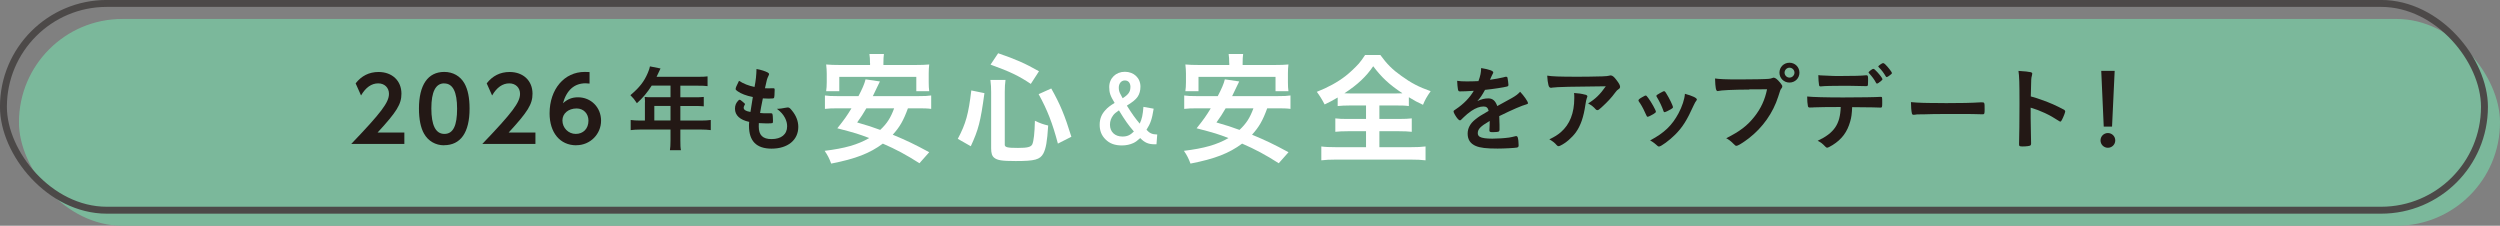 <?xml version="1.0" encoding="UTF-8"?><svg id="_レイヤー_2" xmlns="http://www.w3.org/2000/svg" viewBox="0 0 342.76 30.95"><rect x="0" y="0" width="342.76" height="30.95" fill="#808080" stroke="none"/><defs><style>.cls-1{fill:#fff;}.cls-2{fill:#7bb89b;}.cls-3{fill:none;stroke:#4c4948;stroke-miterlimit:10;stroke-width:.95px;}.cls-4{fill:#231815;}</style></defs><g id="Design"><rect class="cls-2" x="2.6" y="2.6" width="340.16" height="28.35" rx="14.17" ry="14.17"/><path class="cls-4" d="M48.16,19.73c4.11-4.29,5.17-5.69,5.17-6.87,0-.84-.61-1.43-1.47-1.43-.93,0-1.72.56-2.36,1.66l-.74-1.66c.79-1.02,1.84-1.56,3.14-1.56,1.87,0,3.14,1.2,3.14,2.97,0,1.44-.63,2.47-3.27,5.33h3.67v1.56h-7.28Z"/><path class="cls-4" d="M60.87,19.92c-1.15,0-2.16-.58-2.73-1.59-.46-.8-.7-1.98-.7-3.44,0-3.24,1.22-5.03,3.47-5.03,1.19,0,2.2.57,2.77,1.58.47.84.7,1.97.7,3.46,0,3.26-1.22,5.01-3.51,5.01ZM60.9,11.43c-1.17,0-1.76,1.15-1.76,3.43s.57,3.5,1.79,3.5,1.74-1.16,1.74-3.46-.58-3.46-1.76-3.46Z"/><path class="cls-4" d="M66.13,19.73c4.11-4.29,5.17-5.69,5.17-6.87,0-.84-.61-1.43-1.47-1.43-.93,0-1.72.56-2.36,1.66l-.74-1.66c.79-1.02,1.84-1.56,3.14-1.56,1.87,0,3.14,1.2,3.14,2.97,0,1.44-.63,2.47-3.27,5.33h3.67v1.56h-7.28Z"/><path class="cls-4" d="M79.01,19.92c-2.22,0-3.66-1.72-3.66-4.38,0-3.3,2.01-5.68,4.81-5.68.17,0,.44.01.67.02v1.58c-.18-.02-.35-.04-.53-.04-1.55,0-2.6.92-3.12,2.74.65-.58,1.26-.82,2.07-.82,1.79,0,3.16,1.39,3.16,3.21s-1.47,3.36-3.39,3.36ZM79.06,14.87c-1.13,0-1.95.69-1.95,1.64,0,1.02.81,1.85,1.83,1.85s1.74-.71,1.74-1.82c0-.97-.68-1.67-1.62-1.67Z"/><path class="cls-4" d="M88.43,14c0-.25-.01-.46-.04-.71.24.03.51.04.85.04h2.69v-1.59h-2.58c-.62.97-1.24,1.71-2.03,2.41-.34-.52-.48-.69-.89-1.1,1.25-1.06,1.88-1.86,2.39-3.06.17-.4.25-.66.29-.89l1.45.29c-.04.08-.22.46-.54,1.14h5.73c.6,0,.89-.01,1.26-.06v1.34c-.38-.05-.71-.06-1.26-.06h-2.47v1.59h1.95c.57,0,.89-.01,1.26-.05v1.29c-.33-.04-.7-.05-1.22-.05h-1.99v2h2.82c.59,0,.96-.03,1.35-.08v1.39c-.38-.05-.82-.08-1.35-.08h-2.82v1.52c0,.62.01.97.08,1.31h-1.51c.05-.36.08-.68.08-1.33v-1.5h-4.12c-.54,0-.94.03-1.34.08v-1.39c.4.05.77.08,1.34.08h.61v-2.51ZM91.93,16.52v-2h-2.22v2h2.22Z"/><path class="cls-4" d="M103.21,13.3c-.91-.18-1.59-.45-2.07-.78-.23-.15-.28-.22-.28-.33,0-.14.1-.4.46-1.11.62.4,1.33.68,2.13.84.18-.89.25-1.63.27-2.46.65.11,1.22.31,1.54.48.14.08.19.15.18.25,0,.05-.03.1-.09.23-.19.4-.2.43-.47,1.68.13.01.29.01.4.01h.09c.31-.01.54-.01.65-.01h.04c.11,0,.15.05.15.22,0,.56-.04,1.02-.09,1.11-.04.06-.2.09-.74.09-.24,0-.43-.01-.79-.03q-.27,1.31-.38,2c.43.04.52.04.74.04h.71c.13-.01.19.01.23.08.05.08.09.48.09.94,0,.23-.01.29-.09.33-.06.03-.34.04-.83.04-.23,0-.57-.01-1.02-.04-.01.23-.01.38-.01.48,0,1.17.55,1.71,1.75,1.71,1.34,0,2.14-.65,2.14-1.75,0-.4-.09-.75-.29-1.15-.26-.48-.5-.77-1.11-1.25h.12c.2,0,.64-.06,1.02-.14.2-.04.28-.05.34-.05.19,0,.32.09.57.41.59.71.88,1.47.88,2.26,0,1.8-1.45,2.98-3.66,2.98-2.07,0-3.1-1.03-3.1-3.13,0-.18,0-.32.03-.54-1.26-.27-1.95-.89-1.95-1.8,0-.47.14-.82.5-1.17.04-.05.09-.06.14-.06.08,0,.17.06.46.31.23.19.27.23.27.29q0,.05-.08.17c-.05.09-.1.23-.1.31,0,.17.1.31.29.4.18.09.23.1.64.19l.33-2.07Z"/><path class="cls-1" d="M124.48,14.85c-.61,1.67-1.11,2.55-2.08,3.62,1.92.8,2.93,1.28,5,2.4l-1.34,1.51c-1.84-1.17-3.18-1.89-5.02-2.69-1.79,1.33-3.71,2.08-7.08,2.74-.25-.68-.49-1.16-.9-1.75,2.77-.34,4.51-.83,6.11-1.75-1.46-.56-1.84-.68-4.37-1.34.97-1.21,1.36-1.77,1.94-2.74h-1.85c-.82,0-1.29.02-1.79.08v-1.84c.49.07.83.09,1.79.09h2.81c.51-.97.82-1.67.97-2.3l1.97.29q-.17.34-.34.7c-.12.24-.32.68-.63,1.31h6.21c.95,0,1.31-.02,1.79-.09v1.84c-.51-.07-1-.08-1.79-.08h-1.39ZM119.28,8.64c0-.51-.02-.85-.08-1.24h1.99c-.05.34-.07.73-.07,1.22v.29h4.41c.82,0,1.31-.02,1.87-.07-.05.41-.07.78-.07,1.24v1.21c0,.49.02.82.07,1.21h-1.77v-1.96h-10.56v1.96h-1.8c.05-.37.08-.73.08-1.21v-1.21c0-.37-.03-.82-.08-1.24.56.05,1.05.07,1.87.07h4.15v-.27ZM118.78,14.85c-.49.82-.66,1.11-1.26,1.94,1.6.46,1.94.58,3.16,1.02.94-.88,1.43-1.65,1.91-2.96h-3.81Z"/><path class="cls-1" d="M131.32,19.03c1.11-2.09,1.46-3.38,1.85-6.63l1.8.37c-.54,3.96-.82,5-1.87,7.28l-1.79-1.02ZM137.75,19.8c0,.39.31.48,1.82.48,1.31,0,1.77-.12,1.96-.49.2-.46.32-1.53.36-3.23.71.34,1.14.49,1.82.65-.14,2.23-.31,3.15-.66,3.83-.46.85-1.17,1.04-3.79,1.04-1.89,0-2.52-.1-2.96-.46-.29-.24-.41-.61-.41-1.29v-7.7c0-.61-.02-.99-.1-1.67h2.07c-.07.53-.1,1-.1,1.62v7.25ZM141.32,11.5c-1.62-1.09-2.84-1.68-5.51-2.64l1.04-1.56c2.43.83,3.67,1.38,5.6,2.47l-1.12,1.73ZM145.04,19.68c-.75-2.82-1.45-4.61-2.64-6.77l1.73-.78c1.21,2.14,1.84,3.64,2.76,6.62l-1.85.94Z"/><path class="cls-1" d="M158.17,14.91c-.23,1.44-.42,2-.98,2.88.41.47.78.64,1.47.65l-.1,1.34h-.28c-.83,0-1.35-.23-1.95-.85-.42.38-.64.54-.96.69-.43.2-.97.32-1.54.32-.97,0-1.68-.25-2.26-.83-.55-.54-.8-1.19-.8-2s.25-1.44.79-2.02c.29-.33.62-.59,1.26-.98-.59-.96-.74-1.4-.74-2.18,0-1.2.91-2.09,2.14-2.09s2.14.84,2.14,2.03c0,.55-.13,1.02-.38,1.39-.28.4-.65.7-1.48,1.22.73,1.16,1.1,1.68,1.76,2.47.31-.65.42-1.19.51-2.3l1.4.25ZM152.63,15.8c-.29.37-.45.8-.45,1.3,0,.98.68,1.62,1.71,1.62.64,0,1.06-.18,1.57-.69-.8-.94-1.19-1.49-2.05-2.9-.41.28-.59.43-.78.66ZM154.99,11.96c0-.59-.28-.93-.77-.93s-.83.41-.83,1c0,.27.06.56.19.8q.06.15.34.64c.79-.51,1.06-.88,1.06-1.51Z"/><path class="cls-1" d="M173.74,14.85c-.61,1.67-1.11,2.55-2.08,3.62,1.92.8,2.93,1.28,5,2.4l-1.34,1.51c-1.84-1.17-3.18-1.89-5.02-2.69-1.79,1.33-3.71,2.08-7.08,2.74-.25-.68-.49-1.16-.9-1.75,2.77-.34,4.51-.83,6.11-1.75-1.46-.56-1.84-.68-4.37-1.34.97-1.21,1.36-1.77,1.94-2.74h-1.85c-.82,0-1.29.02-1.79.08v-1.84c.49.07.83.09,1.79.09h2.81c.51-.97.82-1.67.97-2.3l1.97.29q-.17.34-.34.7c-.12.24-.32.68-.63,1.31h6.21c.95,0,1.31-.02,1.79-.09v1.84c-.51-.07-1-.08-1.79-.08h-1.39ZM168.53,8.64c0-.51-.02-.85-.08-1.24h1.99c-.05.34-.07.73-.07,1.22v.29h4.41c.82,0,1.31-.02,1.87-.07-.05.41-.07.78-.07,1.24v1.21c0,.49.02.82.07,1.21h-1.77v-1.96h-10.56v1.96h-1.8c.05-.37.08-.73.08-1.21v-1.21c0-.37-.03-.82-.08-1.24.56.05,1.05.07,1.87.07h4.15v-.27ZM168.04,14.85c-.49.82-.66,1.11-1.26,1.94,1.6.46,1.94.58,3.16,1.02.94-.88,1.43-1.65,1.91-2.96h-3.81Z"/><path class="cls-1" d="M185.17,14.46c-.8,0-1.31.03-1.77.08v-1.17c-.73.43-1.11.63-1.79.95q-.48-.94-1.07-1.73c1.53-.6,2.86-1.33,3.93-2.16.56-.43,1.31-1.14,1.82-1.7.32-.39.51-.63.87-1.19h2.09c.9,1.24,1.68,2.02,2.89,2.87,1.36.99,2.42,1.53,4.01,2.09-.58.83-.78,1.21-1.05,1.87-.75-.34-1.19-.58-1.94-1.04v1.21c-.49-.07-.97-.08-1.74-.08h-2.3v1.85h2.64c.85,0,1.38-.03,1.8-.08v1.84c-.44-.05-1.02-.08-1.8-.08h-2.64v2.19h4.24c.88,0,1.58-.03,2.09-.1v1.9c-.54-.07-1.24-.1-2.08-.1h-10.19c-.83,0-1.48.03-2.02.1v-1.9c.46.07,1.16.1,2.08.1h4.05v-2.19h-2.42c-.78,0-1.36.03-1.79.08v-1.84c.51.07.99.08,1.79.08h2.42v-1.85h-2.13ZM191.51,12.81c.31,0,.44,0,.77-.02-1.82-1.21-2.84-2.16-4.01-3.71-.95,1.41-2.13,2.52-3.95,3.71.34.02.49.02.73.02h6.46Z"/><path class="cls-4" d="M204.23,16.59c-1.26.74-1.62,1.11-1.62,1.67,0,.23.09.38.28.5.28.17.91.25,1.71.25.69,0,1.65-.06,2.3-.15.27-.04.42-.08.93-.2h.06c.09,0,.15.06.19.15.08.27.13.65.13,1.11,0,.19-.06.27-.23.31-.31.06-1.72.14-2.65.14-1.56,0-2.39-.1-3-.36-.74-.31-1.11-.88-1.11-1.68,0-.74.34-1.39,1.03-1.94.55-.43.68-.52,1.85-1.19-.1-.42-.29-.6-.69-.6-.52,0-1.07.2-1.67.6-.37.25-.8.61-1.07.88-.38.4-.42.42-.52.42-.13,0-.4-.29-.66-.74-.13-.22-.2-.38-.2-.47,0-.11.03-.14.33-.33,1.05-.7,1.91-1.59,2.44-2.51-.91.06-1.38.08-1.88.08-.19,0-.23-.04-.29-.26-.04-.17-.1-.84-.11-1.19.43.06.69.08,1.3.08.5,0,1.05-.01,1.62-.04.27-.73.36-1.19.37-1.79,1.13.19,1.66.38,1.66.6,0,.05-.01.08-.05.15-.09.17-.19.37-.36.77q-.03.05-.04.09c.73-.1,1.36-.23,1.81-.33.28-.08.34-.09.41-.09.1,0,.15.04.18.12.05.23.13.82.13.99,0,.14-.05.2-.22.24-.41.11-1.81.33-2.99.45-.38.7-.65,1.11-1.05,1.54.57-.27,1.01-.37,1.52-.37.57,0,.96.33,1.21,1.05,1.26-.69,1.94-1.06,2.02-1.11.59-.34.83-.54,1.11-.85.52.54,1.08,1.34,1.08,1.56,0,.08-.05.13-.22.17-.62.17-1.79.66-3.72,1.61.01.23.04.82.04,1.22v.61c0,.15-.03.23-.09.27-.06.06-.41.1-.79.1-.43,0-.51-.04-.51-.24v-.05c.03-.37.04-.85.04-1.16v-.06Z"/><path class="cls-4" d="M216.25,10.52c1.06,0,1.86-.01,3.43-.05.56-.03.75-.04.93-.09.13-.04.17-.04.22-.04.24,0,.47.19.84.69.32.42.45.68.45.87,0,.14-.06.23-.2.32-.2.13-.24.17-.5.51-.46.64-1.02,1.24-1.84,1.99-.33.31-.45.38-.57.38-.09,0-.15-.03-.22-.1-.31-.36-.59-.57-1.05-.82.98-.6,1.65-1.24,2.42-2.35q-6.57.05-7.32.18c-.1.03-.14.03-.17.03-.19,0-.31-.11-.37-.37-.09-.34-.14-.75-.17-1.3.64.11,1.72.15,4.11.15ZM217.28,12.96c.26.06.36.14.36.27q0,.05-.08.22c-.06.17-.13.45-.19.88-.25,1.73-.65,2.88-1.31,3.81-.54.74-1.38,1.47-2.12,1.82-.09.05-.19.08-.24.08-.12,0-.19-.04-.28-.15-.26-.31-.56-.54-1-.79.73-.34,1.13-.6,1.58-.98,1.22-1.06,1.84-2.61,1.84-4.67,0-.29,0-.47-.03-.7.61.04,1.05.1,1.47.22Z"/><path class="cls-4" d="M225.71,15.79c-.19-.47-.6-1.26-.78-1.52-.28-.41-.29-.43-.29-.51,0-.1.14-.23.48-.42.41-.23.43-.24.51-.24.09,0,.14.05.34.32.41.54,1.06,1.7,1.06,1.89,0,.09-.09.18-.34.33-.29.18-.7.37-.78.37-.09,0-.13-.05-.2-.22ZM232.66,13.62c0,.06-.03.1-.08.17-.13.17-.2.29-.37.65-.92,2.04-1.52,3-2.54,4.02-.76.77-1.94,1.63-2.21,1.63-.09,0-.14-.03-.22-.1-.23-.23-.59-.51-1-.74,1.93-1.02,3-2.05,3.89-3.71.5-.94.83-1.94.88-2.68,1.06.29,1.63.57,1.63.77ZM228.06,15.2c-.17-.52-.52-1.28-.92-1.93-.03-.04-.04-.06-.04-.13,0-.09.09-.15.48-.37.47-.25.5-.27.56-.27.09,0,.17.06.32.32.41.65.91,1.67.91,1.88,0,.08-.06.14-.27.27-.29.18-.78.41-.88.41-.08,0-.11-.05-.17-.18Z"/><path class="cls-4" d="M239.84,12.28c-2.28.01-3.89.09-4.3.2-.01.01-.03.01-.04.01-.24,0-.32-.42-.36-1.73.62.09,1.44.13,3.33.13,1.71,0,3.71-.04,4.03-.08.23-.03.31-.04.54-.13.06-.03.09-.03.14-.03.22,0,.48.2.89.69.24.31.29.38.29.52,0,.09-.04.17-.13.28-.13.15-.14.19-.42,1.08-.71,2.25-2.13,4.26-4.04,5.74-.77.59-1.49,1.03-1.68,1.03-.14,0-.17-.01-.46-.31-.34-.34-.61-.55-.96-.73,1.88-.94,2.9-1.72,3.88-2.97.88-1.11,1.43-2.31,1.72-3.74q-1,.01-2.44.01ZM246.71,9.96c0,.77-.6,1.36-1.37,1.36s-1.37-.6-1.37-1.36.6-1.36,1.37-1.36,1.37.6,1.37,1.36ZM244.67,9.96c0,.37.31.68.68.68s.68-.31.68-.68-.31-.68-.68-.68-.68.31-.68.68Z"/><path class="cls-4" d="M248.62,14.73h-.28c-.05,0-.09,0-.12.01h-.11c-.13,0-.22-.06-.24-.2-.06-.32-.1-.73-.1-1.31.77.08,2.53.13,4.94.13,2.17,0,4.67-.04,5.06-.08h.11c.18,0,.18.01.18.85,0,.56-.03.62-.2.62h-.09c-.59-.03-.83-.03-3.83-.06-.05.97-.1,1.38-.27,1.96-.4,1.44-1.15,2.45-2.42,3.24-.36.23-.64.36-.75.36-.06,0-.11-.03-.22-.13-.46-.47-.61-.59-1.07-.82,2.26-1.06,3.09-2.27,3.16-4.63-2.07.01-2.77.01-3.75.05ZM249.94,10.35c.29.01.55.03.69.03.65.04.84.04,1.68.04,1.93,0,2.84-.03,3.53-.1h.06c.18,0,.22.09.22.48v.27c0,.08,0,.2-.01.36,0,.34-.03.38-.27.38-.14,0-1.07-.03-1.96-.04-.19-.01-.51-.01-.97-.01-1.63,0-2.78.03-3.19.08-.04.01-.08.01-.1.01-.13,0-.19-.05-.22-.17-.05-.27-.1-.88-.1-1.38.25.04.34.04.64.05ZM257.21,11.35c-.25-.48-.54-.85-.94-1.29q-.08-.08-.08-.11c0-.08.08-.15.29-.32.2-.14.28-.19.36-.19.1,0,.23.1.55.45.41.45.7.85.7.96,0,.08-.04.13-.19.25-.28.24-.46.36-.56.36-.05,0-.08-.03-.13-.1ZM259.01,10.39c-.15.11-.28.18-.34.18-.04,0-.08-.03-.13-.11-.27-.46-.57-.87-.96-1.25-.04-.04-.06-.08-.06-.1,0-.09.54-.47.65-.46.1.01.14.03.28.15.38.36.94,1.07.94,1.22,0,.08-.1.17-.38.37Z"/><path class="cls-4" d="M266.59,14.14c2.33,0,3.67-.03,4.96-.11h.17c.38,0,.38.01.38,1.03,0,.52-.04.61-.25.61h-.05c-.84-.04-1.31-.04-5-.04-1.35,0-2.03.01-3.2.05h-.37c-.41,0-.47.01-.71.05-.06,0-.12.01-.14.01-.14,0-.23-.06-.25-.18-.08-.32-.13-.97-.13-1.56,1.03.1,1.94.13,4.61.13Z"/><path class="cls-4" d="M278.41,16.18c0,.78.04,2.86.06,3.46v.06c0,.11-.03.2-.09.24-.09.08-.6.14-1.07.14-.41,0-.49-.04-.49-.29v-.05c.03-.33.06-4.01.06-5.52,0-2.93-.03-3.76-.14-4.5.92.06,1.33.1,1.7.18.13.04.19.1.19.2q0,.06-.05.28c-.05.15-.08.33-.09.54,0,.03-.03.79-.06,2.3q.91.25,1.43.45c1.28.45,2,.78,3.14,1.38.1.08.15.14.15.22,0,.13-.23.74-.43,1.12-.1.22-.17.28-.24.28-.05,0-.12-.03-.2-.09-1.25-.83-2.56-1.44-3.87-1.82v1.44Z"/><path class="cls-4" d="M290.01,19.25c0,.56-.45,1.01-1.01,1.01s-1.01-.45-1.01-1.01.45-1.01,1.01-1.01,1.01.45,1.01,1.01ZM289.57,17.36h-1.14l-.34-7.64h1.84l-.36,7.64Z"/><rect class="cls-3" x=".47" y=".47" width="340.16" height="28.35" rx="14.17" ry="14.17"/></g></svg>